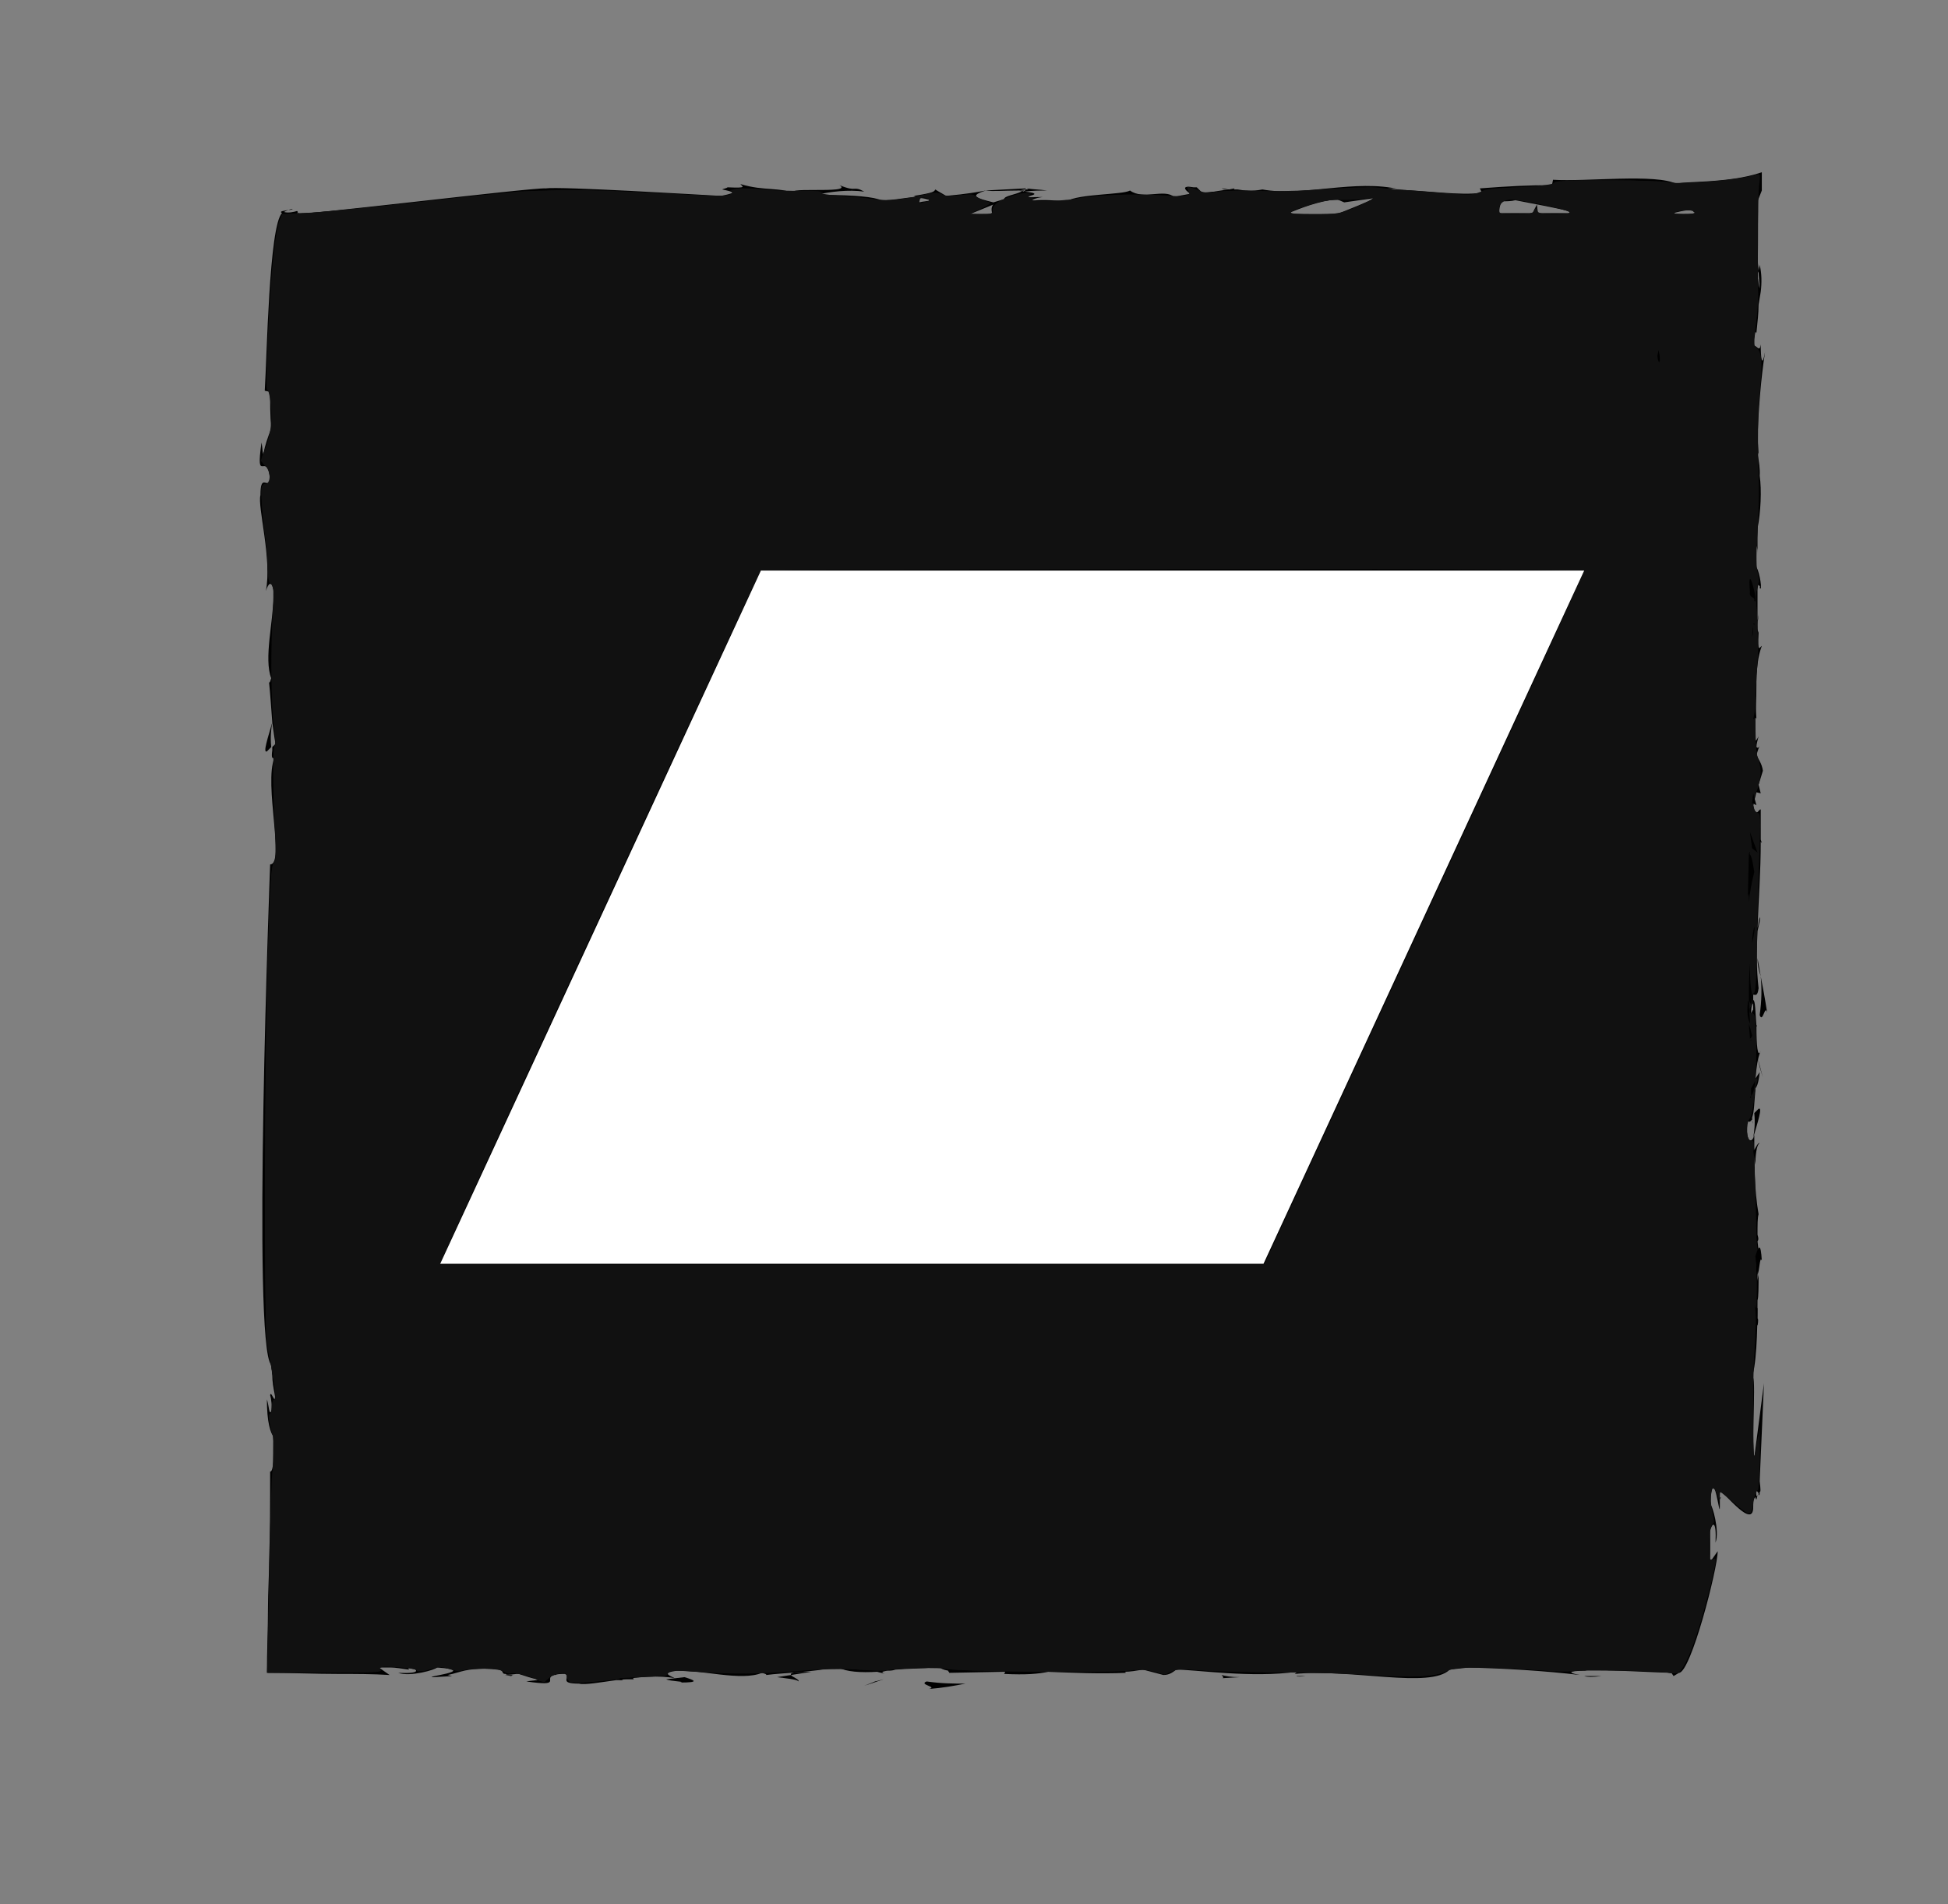 <?xml version="1.0" encoding="UTF-8" standalone="no"?>
<!-- Generator: Adobe Illustrator 21.1.0, SVG Export Plug-In . SVG Version: 6.00 Build 0)  -->

<svg
   xmlns:dc="http://purl.org/dc/elements/1.1/"
   xmlns:cc="http://creativecommons.org/ns#"
   xmlns:rdf="http://www.w3.org/1999/02/22-rdf-syntax-ns#"
   xmlns:svg="http://www.w3.org/2000/svg"
   xmlns="http://www.w3.org/2000/svg"
   xmlns:sodipodi="http://sodipodi.sourceforge.net/DTD/sodipodi-0.dtd"
   xmlns:inkscape="http://www.inkscape.org/namespaces/inkscape"
   version="1.1"
   id="Vrstva_1"
   x="0px"
   y="0px"
   viewBox="0 0 181 176.9"
   style="enable-background:new 0 0 181 176.9;"
   xml:space="preserve"
   sodipodi:docname="bc_icon.svg"
   inkscape:version="0.92.3 (3ce5693, 2018-03-11)"><rect x="0" y="0" width="181" height="176.9" fill="#808080" stroke="none"/><defs
   id="defs934" /><sodipodi:namedview
   pagecolor="#ffffff"
   bordercolor="#666666"
   borderopacity="1"
   objecttolerance="10"
   gridtolerance="10"
   guidetolerance="10"
   inkscape:pageopacity="0"
   inkscape:pageshadow="2"
   inkscape:window-width="1920"
   inkscape:window-height="1056"
   id="namedview932"
   showgrid="false"
   inkscape:zoom="5.0706616"
   inkscape:cx="76.793702"
   inkscape:cy="88.449997"
   inkscape:window-x="0"
   inkscape:window-y="24"
   inkscape:window-maximized="1"
   inkscape:current-layer="g843" />
<style
   type="text/css"
   id="style815">
	.st0{fill:#FFFFFF;}
</style>
<g
   id="g843">
	<path
   d="M26.8,19.5c0.1,0,0.3,0,0.4-0.1C27.2,19.4,27.1,19.4,26.8,19.5z"
   id="path817" />
	<path
   d="M120.3,155.5c-0.1,0-0.2,0-0.3,0C120.1,155.5,120.2,155.5,120.3,155.5z"
   id="path819" />
	<path
   d="M163.4,117.2l-0.1-1C163.1,116,163.3,116.4,163.4,117.2z"
   id="path821" />
	<path
   d="M24.8,69.8l0.4-0.4c-0.1-1,0-1.7,0.1-2.3C24.9,68.5,24.4,70,24.8,69.8z"
   id="path823" />
	<path
   d="M162.8,104.1l0.1,0.3C162.8,104.2,162.8,104.2,162.8,104.1z"
   id="path825" />
	<polygon
   points="163.3,116.2 163.3,116.2 163.3,116.2  "
   id="polygon827" />
	<path
   d="M155.8,17.1c-1.9-1-8.4-0.2-11.5-0.4l-0.1,0.5c-2.1,0-4.1,0.1-6.7,0.3l0.2,0.4c-2,0.3-5.1-0.2-8.3-0.3c0,0-0.2-0.1-0.5-0.1   c0.4,0,0.8,0,1.2,0.1c-4.2-1-9,0.7-12.8,0c-1,0.2-1.7,0.1-2.3,0c-0.1,0-0.1,0-0.2,0c-0.1,0-0.2,0-0.2,0c0,0,0,0,0,0   c0.1,0,0.1-0.1,0.1-0.1l-0.5,0.1c-0.2,0-0.4-0.1-0.7-0.1c0.2,0.1,0.4,0.1,0.6,0.1l-1.3,0.2c0,0,0,0,0.1,0c-0.4,0-0.8,0.1-1.2,0.1   l-0.5-0.5c-0.1,0-0.2,0-0.3,0c-1.1-0.2-0.9,0.2-0.3,0.6c-0.6,0.1-1.1,0.2-1.5,0.3c-0.9-0.8-2.9,0.3-4.1-0.6c-0.7,0.4-4.8,0.3-5.9,1   c0,0,0,0,0,0c0,0-0.1,0.1-0.1,0.1c0,0,0-0.1-0.1-0.1c-1.1-0.1-2.3-0.2-3.3,0c0.3-0.1,0.5-0.3,1.3-0.4c-3.8,0.1,1.1-0.2-1.7-0.5   c0.8-0.1,1.4-0.1,2.1-0.1c-0.7-0.1-1.3-0.1-1.9-0.2c0.2,0.1,0.2,0.1,0,0.1h-0.1c0,0.1-0.1,0.1-0.2,0.2c-0.1,0-0.1,0-0.2,0   c-0.6,0.3-1.6,0.4-1.6,0.7l-1,0.3c-1.6-0.4-2.3-0.6-0.7-1.1c0.7,0.1,1.6,0,3,0c0.1,0,0.5-0.1,0.7-0.1c0,0,0,0,0-0.1l-3.8,0.2   c0,0,0,0,0.1,0c-2.2,0.4-2.9,0.4-3.7,0.5c-0.3-0.2-0.7-0.4-1-0.6c-0.1,0.2-0.1,0.3-2,0.6c0.1,0,0.2,0.1,0.4,0.1   c-1.2,0-3,0.5-3.7,0.2c-1-0.3-3.2-0.4-5.8-0.4c1.4-0.3,3-0.5,4.5-0.3c-1.1-0.6-0.6,0.1-2.3-0.6c1.5,0.9-6.3,0-3.8,0.9   c-1.8-0.8-3.1-0.3-5.4-1c0.1,0.2,0.8,0.4-1.2,0.3c-0.1,0.1-0.3,0.1-0.5,0.2c0.5,0.1,0.9,0.2,1,0.3c-0.2,0.1-0.6,0.2-1.1,0.3   c-1.9-0.1-15-0.9-16.3-0.7c-1.2-0.1-24,2.7-22.9,2.3h-0.2c0.1-0.1,0.1-0.1,0-0.2c-0.3,0.1-0.8,0.2-1.2,0.1c0.1-0.1,0.2-0.1,0.4-0.2   c-0.4,0.1-0.9,0.1-0.6,0.3C25,21,24.8,33.2,24.6,36.3l0.5,0.1c0,1.1,0,2.2,0.1,3.4c-0.3,0.8-0.6,1.6-0.7,2.3   c-0.1,0.3-0.1-0.5-0.2-1c-0.6,4.2,0.6,0.5,0.8,3.6c-0.3,0.6-0.9-0.7-0.9,1.3c-0.3,1,1.1,6,0.5,8.9c0.2-0.6,0.5-1.1,0.7-0.1   c0,0.2,0,0.5,0,0.7c0,2.2-0.9,5.7-0.2,7.5c-0.1,0.3-0.1,0.4-0.2,0.4c0.1,0.9,0.2,2.4,0.3,3.7c0.1,0.7,0.2,1.5,0.3,2l-0.3,0.3   c0,0.1,0,0.2,0,0.3c-0.1,0.7,0,0.8,0.2,0.7c-1,2.4,1,9.9-0.4,9.9c0,0-1.7,44.6,0.1,46.5l0.1,1c0,0.5,0.1,1.1,0.2,1.6l0.1,0.6   c-0.2,0.1-0.4-0.8-0.5-0.4c0.1,0.3,0.2,1.1,0.1,1.5c-0.2,0.4-0.2-0.5-0.4-1.1c0,2.1,0.3,3.1,0.7,3.6c0,1.5-0.1,3.2-0.4,3.1   c0,2.8,0,5.7-0.1,8.4c0,1.4-0.1,2.8-0.1,4.2c0,2-0.1,4.1-0.1,6.1c2.2,0,4.5,0.1,6.7,0.1c1.6,0,3.1,0,4.7,0.1l-1-0.7h1.1   c0.4,0,1,0.1,1.7,0.2l-0.1-0.2h0.2c0.8,0.2,1,0.6-1.1,0.5c1.1,0.4,3.5-0.3,3.6-0.5c4.1,0.3-1.6,0.9-0.3,0.9l1.7-0.1l-0.4-0.1   c1.4-0.3,1.5-0.6,4-0.6c1.6,0.1,0.8,0.5,1.4,0.5c0,0.1,0.2,0.1,1,0h0.2c0.6,0.2,1.2,0.4,1.7,0.5c0.3,0.1-0.5,0.1-1,0.2   c3.5,0.5,1.5-0.3,2.6-0.6h0.1c0.2-0.1,0.5-0.1,0.9-0.1c0.6,0.3-0.7,0.9,1.3,0.9c1,0.3,6-1.1,8.9-0.5c-0.6-0.3-1.2-0.5,0.2-0.7   c2.2-0.1,6,1,7.9,0.2c0.3,0.1,0.4,0.1,0.4,0.2c1.5-0.2,4.8-0.3,6.1-0.7c0.2,0,0.4,0,0.6,0c0.7,0.4,2.1,0.5,3.6,0.4   c0.3,0.1,0.5,0.1,0.7,0.2c-0.4-0.2-0.2-0.2,0.2-0.3c0.3,0,0.5,0,0.8-0.1c1.1-0.1,2.7-0.1,3.4-0.2c0.3,0,0.6,0,0.8,0   c0,0.1,0.2,0.2,0.7,0.3c0,0.1,0.1,0.1,0.1,0.2l5.2-0.1l-0.1,0.2c2,0.1,3.2,0,4.1-0.2c2.3,0.1,4.8,0.2,7.2,0.1c0,0,0-0.1-0.1-0.1   c0.5,0,1.1-0.1,1.7-0.2l1.9,0.5c0.6,0,0.9-0.3,1.2-0.5c1.8,0,7,0.8,11.2,0.2c0,0.1-0.1,0.1-0.2,0.2c5.3-0.5,12.6,1.4,14.4-0.4   l1.8-0.2c3.4,0.1,6.9,0.3,10.3,0.7c-1.6-0.3-0.5-0.4,0.7-0.4c-0.2,0-0.3-0.1-0.3-0.1c1.6,0,7.4,0.3,8.1,0.3l0.2,0.3l0.5-0.3   c1.1,0,3.6-9.7,3.6-11.3l-0.7,1v-2.9c0.2-0.8,0.6-1,0.5,1.1c0.4-1.1-0.3-3.5-0.5-3.6c0.3-4.1,0.9,1.6,0.9,0.3v-1.5   c0.5,0.2,3.1,3.6,3.1,1.5c0-0.7,0.1-0.9,0.3-1c-0.1-0.9,0-0.5,0.2-0.3l0,0.2c0.1,0,0.1-0.1,0.1-0.3c0.1,0,0.1-0.2,0-1l0.4-9.1   l-0.9,6.9c-0.3-1.6,0.3-8.9-0.3-7.2c0.5-1.2,0.6-4.3,0.6-7.4c0.1-0.3,0.1-1.2,0.1-2.5c0,0.2-0.1,0.5-0.1,0.7c0-1,0-2,0-2.9l0.1,0.1   l-0.1-0.9c0.1-0.1,0.1-0.3,0-0.6c0-0.9,0-1.6,0.1-1.9c-0.4-2.3-0.4-4.6-0.4-7.4c-0.1,0.7-0.8,1.1-0.7-1.3c0.1,0.1,0.2,0.1,0.3,0.1   l0.1-0.1c0.1-0.1,0.1-0.1,0.1,0l0-0.3c0.2-0.5,0.2-1.5,0.3-2.5c0-0.1,0-0.1,0-0.2c0.1-0.1,0.3-0.4,0.4-1.5l-0.4,0.6   c0.1-1,0.2-1.9,0.5-2.6c-0.3,0.8-0.4-0.6-0.4-2.2c0.1-0.2,0-0.2,0-0.1c-0.1-1.2-0.1-2.4-0.3-2.4c0-0.2,0-0.3,0-0.5   c0.2,0,0.4,0.2,0.5-0.6c-0.2-1.7-0.2-3.4-0.1-5.3c0.1-0.5,0.3-1.1,0.2-1.3c-0.1,0.3-0.1,0.7-0.2,1c0.1-2.6,0.3-5.3,0.3-8l0.1,0.1   l-0.1-0.3c0-0.9,0-1.8,0-2.8c-0.2-0.1-0.4,0.9-0.7-0.4l0.3-1.2l0.4,0.1l-0.2-0.8l0.4-1.3c-0.1-0.7-0.4-1-0.6-1.5   c0.1-0.2,0.1-0.4,0.3-0.8c-0.1,0.2-0.2,0.2-0.3,0.1c0-0.3,0.1-0.6,0.2-1c-0.1,0.2-0.2,0.4-0.3,0.4c0-0.6,0-1.5,0-2.3   c0.1-1.3,0.1-2.5,0.1-3.8c0.1-0.8,0.1-1.6,0.5-2.7c-0.2,0.1-0.4,0.8-0.3-1.2c0-0.1-0.1-0.2-0.1-0.4c0-0.1,0-0.2,0-0.4   c0-0.3,0.1-0.6,0.1-1c0,0.2-0.1,0.5-0.1,0.9c0-1.2,0-2.4,0-3.6c0.1,0.1,0.3,0.1,0.2,0.3c0.3,0.5,0-1.5-0.3-1.9c0-0.7,0-1.3,0-2   c0.1,0.2,0.1,0.5,0.1,1v-2.6c0.3-1.5,0.4-3.6,0.2-4.9c0.1-1.2-0.5-3.1-0.1-2l-0.1-1.6c0.1-2.6,0.3-5.3,0.7-7.9   c-0.3,1.6-0.4,0.5-0.4-0.7c-0.1,0.7-0.3,0.2-0.6,0.1c0-0.2,0-0.4,0-0.6l0.1-0.7c0,0,0,0.1,0.1,0.1c0.1-1,0.2-1.8,0.2-2.6l0.2-1.2   c0.1-0.8,0.1-1.7-0.1-2.5c0,0.2-0.1,0.4-0.1,0.6c0,0.5,0.1,1,0.1,1.6c-0.1-0.3-0.1-0.7-0.2-1.1c0-0.2,0-0.3,0.1-0.5   c0-0.4-0.1-0.8-0.1-1.3c0-0.7,0-1.3-0.1-1.8c0-0.3,0-0.6,0-0.9c0-0.8,0-1.6,0.1-2.5l0.4-1c0-0.5,0-1.1,0-1.7   C160.6,17.1,155.8,16.8,155.8,17.1z M162.9,93.8c-0.1,0.1-0.1,0.2-0.2,0.4c0-0.7,0.1-0.9,0.2-1C162.9,93.5,162.9,93.6,162.9,93.8z    M85.5,18.4c0.3,0,0.6,0.1,1,0.2c-0.3,0.1-0.7,0.1-1.1,0.2L85.5,18.4z M91.3,19.9h-1.2l2.2-0.9c-0.2,0.2-0.2,0.5-0.1,0.9   C91.8,19.9,91.5,19.9,91.3,19.9z M157.7,19.9h-2.6c0.7-0.2,1.5-0.4,2.2-0.4C157.2,19.6,157.5,19.8,157.7,19.9z M145.7,19.6   c0.2,0.1,0.3,0.2,0.3,0.2h-3.1l-0.1-0.8l-0.4,0.8h-3.1c0-0.5,0.1-0.9,0.3-1.1c0.4,0,0.8,0,1.2-0.1C142.4,18.9,145,19.4,145.7,19.6z    M124.2,19.9h-4.7c1.4-0.6,3-1.2,4.7-1.4l0.7,0.3l2.8-0.4C127,18.8,125.7,19.3,124.2,19.9z"
   id="path829" />
	<path
   d="M159.8,139.3l0.1-0.2C159.8,139.1,159.8,139.1,159.8,139.3z"
   id="path831" />
	<path
   d="M94.7,17.7c-0.1,0,0,0,0.3,0.1c0.1,0,0.1-0.1,0.2-0.1C95,17.7,94.8,17.7,94.7,17.7z"
   id="path833" />
	<path
   d="M163.1,139c0,0.1,0,0.2,0.1,0.3l0.1-0.4C163.2,139,163.2,139,163.1,139z"
   id="path835" />
	<path
   d="M95.4,17.5L95.4,17.5C95.4,17.5,95.4,17.5,95.4,17.5C95.4,17.5,95.4,17.5,95.4,17.5z"
   id="path837" />
	<path
   d="M99.2,18.6c-0.3,0-0.3,0-0.3,0.1c0,0,0.1,0,0.1,0C99.1,18.7,99.2,18.7,99.2,18.6z"
   id="path839" />
	<path
   d="M46.9,155.6l0.6,0.1c0.1-0.1,0.2-0.1,0.2-0.1c-0.1,0-0.2,0-0.4,0C47.2,155.6,47.1,155.6,46.9,155.6z"
   id="path841" />
<path
   style="fill:#111111;fill-opacity:1;stroke-width:0.197"
   d="m 52.961,156.252 c -0.136,-0.061 -0.247,-0.293 -0.247,-0.515 0,-0.356 -0.087,-0.39 -0.739,-0.284 -0.406,0.066 -0.838,0.255 -0.959,0.42 -0.238,0.326 -0.871,0.399 -1.172,0.136 -0.286,-0.25 -1.736,-0.625 -2.417,-0.625 -0.334,0 -0.661,-0.089 -0.728,-0.197 -0.136,-0.22 -3.075,-0.235 -3.846,-0.02 -0.3,0.084 -0.72,0.025 -1.071,-0.151 -0.511,-0.255 -0.715,-0.251 -1.769,0.031 -0.833,0.223 -1.23,0.255 -1.323,0.106 -0.073,-0.117 -0.913,-0.253 -1.867,-0.302 -1.564,-0.08 -1.71,-0.058 -1.477,0.222 0.234,0.282 -0.241,0.311 -5.096,0.311 h -5.354 l 0.131,-9.22 c 0.072,-5.071 0.208,-9.369 0.301,-9.552 0.28,-0.546 0.193,-2.881 -0.151,-4.066 -0.229,-0.788 -0.257,-1.128 -0.099,-1.181 0.123,-0.041 0.223,-0.383 0.223,-0.76 0,-0.407 0.08,-0.636 0.197,-0.564 0.108,0.067 0.196,0.05 0.194,-0.038 -0.007,-0.299 -0.587,-3.705 -0.834,-4.893 -0.344,-1.655 -0.326,-24.839 0.027,-35.99 0.222,-6.991 0.327,-8.661 0.57,-9.033 0.247,-0.376 0.271,-0.822 0.141,-2.565 -0.243,-3.259 -0.285,-7.998 -0.072,-8.254 0.122,-0.147 0.107,-0.7 -0.04,-1.548 -0.282,-1.62 -0.345,-8.312 -0.105,-11.186 0.157,-1.883 0.141,-2.129 -0.148,-2.24 -0.256,-0.098 -0.325,-0.403 -0.328,-1.435 -0.002,-0.721 -0.132,-2.198 -0.29,-3.282 -0.157,-1.085 -0.289,-2.571 -0.292,-3.303 -0.006,-1.202 0.032,-1.331 0.388,-1.331 0.319,0 0.394,-0.131 0.394,-0.689 0,-0.475 -0.122,-0.765 -0.394,-0.935 -0.427,-0.266 -0.504,-0.745 -0.208,-1.288 0.601,-1.102 0.831,-2.459 0.695,-4.094 -0.077,-0.92 -0.227,-1.672 -0.333,-1.672 -0.198,0 -0.129,-2.306 0.257,-8.579 0.227,-3.689 0.529,-6.216 0.855,-7.157 l 0.232,-0.671 2.16,-0.06 c 1.188,-0.033 6.242,-0.53 11.232,-1.104 10.333,-1.189 12.786,-1.266 22.384,-0.696 2.766,0.164 5.273,0.249 5.571,0.189 0.549,-0.111 0.749,-0.437 0.296,-0.483 -0.136,-0.014 0.153,-0.093 0.641,-0.177 0.87,-0.149 4.919,0.247 5.369,0.525 0.127,0.079 0.157,0.04 0.073,-0.096 -0.102,-0.165 0.281,-0.221 1.399,-0.204 1.067,0.016 1.358,0.066 0.948,0.162 -0.405,0.095 0.153,0.187 1.775,0.291 1.302,0.084 2.761,0.237 3.243,0.34 1.012,0.217 2.512,0.076 4.376,-0.412 1.115,-0.292 1.382,-0.303 1.811,-0.079 0.374,0.196 0.816,0.221 1.728,0.096 1.068,-0.146 1.273,-0.121 1.591,0.198 0.201,0.201 0.543,0.366 0.76,0.366 0.664,0 0.442,0.301 -0.542,0.733 l -0.937,0.411 1.128,0.02 c 0.841,0.015 1.103,-0.045 1.031,-0.233 -0.053,-0.139 0.016,-0.391 0.154,-0.56 0.368,-0.452 2.194,-1.162 2.95,-1.146 0.544,0.012 0.588,0.042 0.259,0.183 -0.364,0.156 -0.356,0.172 0.099,0.197 0.451,0.025 0.46,0.041 0.099,0.189 -0.258,0.106 0.241,0.186 1.446,0.233 1.012,0.039 1.97,-0.002 2.129,-0.091 0.724,-0.408 4.98,-0.707 7.591,-0.533 2.954,0.196 3.862,0.114 3.506,-0.315 -0.178,-0.215 -0.138,-0.271 0.197,-0.271 0.232,0 0.591,0.106 0.799,0.236 0.276,0.172 0.738,0.186 1.723,0.049 0.74,-0.102 2.411,-0.125 3.712,-0.049 1.569,0.091 3.646,0.034 6.162,-0.168 2.088,-0.168 4.218,-0.255 4.733,-0.194 2.07,0.245 7.508,0.7 8.467,0.709 0.663,0.006 1.127,-0.097 1.322,-0.292 0.233,-0.233 1.019,-0.329 3.484,-0.426 2.388,-0.094 3.208,-0.191 3.284,-0.39 0.081,-0.211 1.078,-0.263 4.961,-0.259 2.673,0.003 5.214,0.087 5.646,0.187 1.263,0.293 6.412,-0.151 8.256,-0.711 0.336,-0.102 0.353,-0.021 0.223,1.043 -0.123,1.002 -0.174,7.255 -0.08,9.974 0.018,0.512 -0.082,1.823 -0.221,2.913 -0.237,1.86 -0.23,1.997 0.11,2.246 0.437,0.319 0.466,1.442 0.141,5.446 -0.119,1.464 -0.156,3.55 -0.083,4.635 0.165,2.432 0.154,3.975 -0.051,7.395 -0.108,1.812 -0.09,2.912 0.059,3.442 0.161,0.577 0.16,0.816 -0.005,0.918 -0.161,0.099 -0.184,0.962 -0.083,3.066 0.077,1.61 0.136,3.016 0.131,3.125 -0.005,0.108 -0.089,1.484 -0.186,3.057 -0.224,3.634 -0.132,6.406 0.244,7.302 0.292,0.696 0.183,1.75 -0.294,2.854 -0.368,0.853 -0.284,1.874 0.156,1.874 0.299,0 0.314,0.357 0.171,4.191 -0.086,2.305 -0.18,6.044 -0.21,8.309 -0.04,3.006 -0.12,4.159 -0.298,4.269 -0.134,0.083 -0.195,0.337 -0.135,0.565 0.06,0.228 0.028,0.464 -0.07,0.525 -0.098,0.061 -0.179,0.288 -0.179,0.505 0,0.217 0.082,0.344 0.183,0.281 0.101,-0.062 0.233,0.044 0.294,0.235 0.171,0.537 0.2,4.828 0.036,5.327 -0.095,0.291 -0.065,0.444 0.086,0.444 0.146,0 0.176,0.128 0.082,0.345 -0.082,0.19 -0.219,1.008 -0.305,1.818 -0.102,0.963 -0.262,1.551 -0.463,1.698 -0.52,0.38 -0.234,2.276 0.294,1.95 0.103,-0.064 0.188,0.089 0.19,0.34 0.001,0.25 0.048,1.698 0.104,3.216 0.056,1.519 0.112,3.668 0.125,4.776 0.013,1.108 0.099,1.968 0.192,1.911 0.093,-0.057 0.168,0.167 0.168,0.499 0,0.332 -0.1,0.603 -0.222,0.603 -0.15,0 -0.189,0.339 -0.121,1.035 0.137,1.4 -0.184,8.371 -0.423,9.168 -0.128,0.428 -0.124,0.68 0.013,0.764 0.136,0.084 0.157,1.096 0.063,3.035 -0.077,1.6 -0.069,3.208 0.018,3.574 0.148,0.619 0.176,0.562 0.399,-0.813 l 0.24,-1.479 -0.033,2.909 c -0.018,1.6 -0.082,2.909 -0.141,2.909 -0.164,5.9e-4 -0.582,1.251 -0.582,1.74 0,0.679 -0.433,0.512 -1.741,-0.671 -1.216,-1.101 -1.217,-1.101 -1.235,-0.542 l -0.018,0.559 -0.183,-0.631 c -0.479,-1.655 -0.959,-0.217 -0.507,1.519 0.239,0.919 0.241,1.109 0.011,1.242 -0.197,0.115 -0.272,0.62 -0.272,1.848 0,1.48 0.037,1.66 0.296,1.445 0.242,-0.201 0.296,-0.188 0.296,0.069 0,0.66 -1.571,6.435 -2.181,8.015 -0.808,2.096 -1.279,2.607 -2.188,2.376 -1.078,-0.274 -7.291,-0.426 -8.446,-0.207 -0.714,0.135 -1.77,0.131 -3.324,-0.013 -1.253,-0.117 -3.614,-0.228 -5.248,-0.247 -2.567,-0.03 -3.077,0.017 -3.759,0.343 -1.074,0.514 -3.004,0.606 -6.806,0.324 -1.749,-0.13 -5.37,-0.231 -8.047,-0.225 -2.677,0.006 -6.014,-0.08 -7.414,-0.191 -2.15,-0.171 -2.643,-0.157 -3.168,0.093 -0.547,0.26 -0.736,0.261 -1.575,0.008 -0.731,-0.22 -1.233,-0.243 -2.157,-0.099 -1.736,0.27 -16.621,0.113 -17.375,-0.183 -0.455,-0.179 -1.306,-0.178 -3.679,0.004 -1.698,0.13 -3.695,0.174 -4.437,0.097 -1.91,-0.197 -2.585,-0.182 -5.59,0.119 -3.071,0.308 -5.988,0.335 -9.412,0.086 -2.156,-0.157 -2.424,-0.141 -2.535,0.149 -0.083,0.217 -0.266,0.289 -0.553,0.217 -0.236,-0.059 -1.624,0.038 -3.086,0.215 -3.197,0.388 -5.134,0.519 -5.468,0.368 z m 79.372,-70.878 c 8.16,-17.626 14.838,-32.158 14.841,-32.294 0.004,-0.197 -7.712,-0.237 -38.273,-0.197 l -38.279,0.05 -14.87,32.137 C 47.573,102.745 40.881,117.277 40.881,117.363 c 0,0.086 17.239,0.134 38.308,0.107 l 38.308,-0.05 z m -6.393,-66.078 c 1.797,-0.764 2.128,-1.07 0.926,-0.86 -0.488,0.086 -1.509,0.141 -2.268,0.123 -0.984,-0.023 -1.834,0.108 -2.958,0.455 -2.51,0.775 -2.469,0.878 0.356,0.882 2.379,0.003 2.607,-0.032 3.944,-0.6 z m 16.687,0.258 c 0.191,-0.329 0.201,-0.329 0.207,0 0.005,0.3 0.217,0.345 1.623,0.345 2.163,0 1.827,-0.275 -1.091,-0.893 -3.361,-0.712 -4.076,-0.635 -4.076,0.439 0,0.435 0.063,0.454 1.568,0.454 1.285,0 1.604,-0.062 1.769,-0.345 z m 14.905,0.148 c -0.142,-0.229 -1.355,-0.229 -2.071,0 -0.357,0.114 -0.123,0.163 0.85,0.178 0.85,0.012 1.298,-0.053 1.221,-0.178 z M 86.142,18.723 c 0.362,-0.149 0.366,-0.174 0.049,-0.303 -0.405,-0.165 -0.937,-0.001 -0.937,0.29 0,0.237 0.331,0.242 0.887,0.013 z"
   id="path938"
   inkscape:connector-curvature="0" /><path
   style="fill:#111111;fill-opacity:1;stroke-width:0.197"
   d="m 50.084,156.106 c -0.754,-0.389 -2.314,-0.781 -2.629,-0.661 -0.156,0.06 -0.447,-0.015 -0.648,-0.167 -0.387,-0.293 -2.898,-0.367 -3.81,-0.113 -0.27,0.075 -0.854,0.016 -1.307,-0.134 -0.703,-0.232 -0.941,-0.228 -1.681,0.022 -0.584,0.198 -0.975,0.231 -1.213,0.104 -0.193,-0.103 -1.046,-0.235 -1.896,-0.292 -1.291,-0.087 -1.564,-0.053 -1.664,0.207 -0.105,0.274 -0.755,0.312 -5.268,0.312 H 24.819 L 24.939,150.01 c 0.066,-2.956 0.212,-7.878 0.326,-10.939 0.113,-3.061 0.153,-5.651 0.088,-5.755 -0.224,-0.362 -0.455,-1.991 -0.282,-1.991 0.094,0 0.172,-0.261 0.172,-0.58 0,-0.319 0.093,-0.637 0.207,-0.708 0.225,-0.139 0.139,-1.097 -0.301,-3.347 -0.148,-0.759 -0.323,-1.763 -0.388,-2.231 -0.199,-1.43 -0.139,-27.125 0.08,-34.254 0.261,-8.508 0.337,-9.742 0.622,-10.085 0.17,-0.204 0.191,-1.055 0.08,-3.183 -0.164,-3.154 -0.159,-7.485 0.009,-7.757 0.058,-0.093 0.006,-0.89 -0.114,-1.771 -0.247,-1.802 -0.288,-7.247 -0.079,-10.559 0.117,-1.867 0.09,-2.263 -0.186,-2.657 -0.219,-0.312 -0.325,-0.88 -0.328,-1.75 -0.002,-0.708 -0.089,-1.864 -0.194,-2.569 -0.105,-0.705 -0.247,-2.064 -0.318,-3.019 -0.122,-1.659 -0.109,-1.742 0.293,-1.847 0.564,-0.147 0.569,-1.162 0.009,-1.757 l -0.411,-0.437 0.509,-1.412 c 0.577,-1.601 0.659,-3.349 0.241,-5.135 -0.19,-0.813 -0.215,-1.949 -0.1,-4.536 0.304,-6.791 0.741,-10.867 1.239,-11.548 0.195,-0.266 0.636,-0.345 2.201,-0.391 1.54,-0.045 10.942,-0.996 19.509,-1.972 1.728,-0.197 9.701,-0.097 14.525,0.183 4.943,0.286 5.69,0.256 5.69,-0.229 0,-0.264 0.321,-0.284 2.514,-0.155 1.383,0.081 3.256,0.132 4.163,0.112 0.99,-0.021 1.603,0.039 1.534,0.15 -0.067,0.108 0.723,0.243 1.897,0.324 1.107,0.076 2.369,0.199 2.805,0.272 1.261,0.212 2.236,0.155 4.304,-0.253 1.468,-0.289 2.018,-0.328 2.286,-0.161 0.231,0.144 0.774,0.171 1.574,0.076 0.924,-0.109 1.319,-0.076 1.622,0.137 0.221,0.155 0.639,0.349 0.93,0.433 0.51,0.146 0.491,0.169 -0.556,0.668 l -1.085,0.516 1.109,0.002 c 1.052,0.002 1.115,-0.026 1.22,-0.54 0.089,-0.437 0.324,-0.628 1.213,-0.986 1.144,-0.461 2.193,-0.591 1.98,-0.247 -0.067,0.108 0.022,0.197 0.197,0.197 0.185,0 0.262,0.093 0.183,0.221 -0.166,0.269 3.372,0.119 5.043,-0.214 1.131,-0.225 7.572,-0.301 7.908,-0.093 0.106,0.065 0.543,0.06 0.972,-0.013 0.706,-0.119 0.759,-0.169 0.567,-0.528 -0.19,-0.355 -0.164,-0.383 0.249,-0.266 0.253,0.071 0.653,0.224 0.887,0.339 0.282,0.138 0.851,0.151 1.676,0.037 0.687,-0.095 2.315,-0.127 3.616,-0.071 1.302,0.055 3.52,0.021 4.93,-0.077 3.76,-0.26 6.417,-0.22 10.921,0.165 3.752,0.321 4.073,0.322 4.832,0.016 0.554,-0.223 1.661,-0.36 3.475,-0.431 1.611,-0.062 2.965,-0.217 3.429,-0.392 0.603,-0.227 1.752,-0.283 5.371,-0.26 2.532,0.016 4.911,0.099 5.286,0.183 1.143,0.258 6.885,-0.248 8.098,-0.714 0.14,-0.054 0.19,1.965 0.157,6.383 -0.046,6.151 -0.09,7.154 -0.381,8.712 -0.087,0.465 -0.041,0.739 0.15,0.887 0.582,0.454 0.677,1.313 0.418,3.755 -0.164,1.54 -0.223,4.042 -0.168,7.11 0.047,2.603 -0.002,5.754 -0.107,7.001 -0.132,1.567 -0.127,2.488 0.019,2.982 0.211,0.715 0.094,1.949 -0.184,1.949 -0.081,0 -0.217,-0.288 -0.301,-0.641 -0.135,-0.564 -0.163,-0.586 -0.237,-0.188 -0.046,0.249 0.1,0.807 0.325,1.238 0.359,0.689 0.411,1.148 0.421,3.737 0.007,1.624 -0.038,3.034 -0.1,3.133 -0.121,0.196 -0.143,5.649 -0.028,7.148 0.039,0.505 0.132,1.019 0.208,1.142 0.238,0.385 0.114,2.476 -0.175,2.944 -0.09,0.145 -0.206,0.582 -0.258,0.97 -0.071,0.524 -0.005,0.772 0.252,0.96 0.325,0.238 0.336,0.638 0.178,6.225 -0.093,3.284 -0.185,6.637 -0.203,7.45 -0.019,0.814 -0.045,1.856 -0.058,2.317 -0.029,0.985 -0.358,1.123 -0.473,0.197 -0.054,-0.439 -0.089,-0.315 -0.111,0.394 -0.017,0.569 0.054,1.035 0.159,1.035 0.105,0 0.137,0.141 0.071,0.312 -0.097,0.251 -0.152,0.261 -0.287,0.049 -0.115,-0.181 -0.168,-0.096 -0.17,0.273 -0.002,0.395 0.074,0.506 0.291,0.423 0.435,-0.167 0.48,0.127 0.54,3.525 0.042,2.351 -0.005,3.127 -0.192,3.199 -0.136,0.052 -0.242,0.253 -0.234,0.446 0.012,0.308 0.035,0.302 0.184,-0.043 0.106,-0.246 0.129,0.089 0.061,0.887 -0.06,0.705 -0.237,1.486 -0.392,1.735 -0.345,0.553 -0.281,2.134 0.084,2.061 0.148,-0.03 0.25,0.168 0.255,0.493 0.005,0.298 0.063,1.74 0.129,3.205 0.179,3.965 0.171,13.412 -0.013,15.777 -0.156,2.004 -0.173,9.68 -0.021,9.832 0.041,0.041 0.135,-0.382 0.209,-0.941 0.217,-1.637 0.351,-0.978 0.299,1.47 -0.032,1.493 -0.145,2.457 -0.329,2.809 -0.154,0.295 -0.28,0.729 -0.281,0.964 -0.002,0.59 -0.2,1.051 -0.451,1.051 -0.116,0 -0.72,-0.444 -1.344,-0.986 -0.624,-0.542 -1.185,-0.986 -1.248,-0.986 -0.063,0 -0.123,0.155 -0.134,0.345 -0.013,0.226 -0.066,0.18 -0.153,-0.133 -0.073,-0.263 -0.242,-0.515 -0.375,-0.559 -0.264,-0.088 -0.301,1.344 -0.063,2.418 0.077,0.35 0.028,0.793 -0.121,1.085 -0.138,0.271 -0.252,1.102 -0.253,1.845 -9.8e-4,1.121 0.049,1.333 0.295,1.239 0.444,-0.17 0.379,0.508 -0.301,3.164 -1.042,4.071 -2.118,6.899 -2.807,7.378 -0.092,0.064 -0.629,0.043 -1.193,-0.047 -0.831,-0.133 -5.649,-0.203 -9.899,-0.145 -0.434,0.006 -2.453,-0.084 -4.486,-0.2 -3.873,-0.221 -5.202,-0.152 -6.131,0.316 -0.829,0.418 -3.592,0.531 -6.935,0.283 -1.627,-0.121 -5.399,-0.235 -8.382,-0.254 -2.983,-0.019 -6.342,-0.107 -7.465,-0.195 -1.657,-0.13 -2.149,-0.105 -2.611,0.134 -0.313,0.162 -0.612,0.284 -0.664,0.273 -0.052,-0.012 -0.475,-0.136 -0.939,-0.275 -0.622,-0.187 -1.36,-0.21 -2.816,-0.086 -2.213,0.188 -15.505,0.066 -16.27,-0.149 -0.613,-0.172 -4.884,-0.098 -5.615,0.097 -0.296,0.079 -1.306,0.07 -2.244,-0.021 -1.49,-0.144 -4.6,-0.074 -6.735,0.152 -1.287,0.136 -6.792,0.127 -9.116,-0.016 -1.946,-0.119 -2.33,-0.096 -2.424,0.149 -0.08,0.209 -0.483,0.304 -1.435,0.338 -1.493,0.053 -1.994,0.094 -5.123,0.423 -2.301,0.242 -2.807,0.148 -2.807,-0.523 0,-0.546 -1.51,-0.127 -1.98,0.548 -0.058,0.084 -0.325,0.04 -0.592,-0.098 z m 68.474,-41.003 c 0.611,-1.329 7.296,-15.772 14.856,-32.096 7.56,-16.324 13.79,-29.791 13.845,-29.927 0.148,-0.363 -76.318,-0.363 -76.611,0 -0.155,0.192 -12.276,26.314 -29.065,62.635 -0.419,0.906 -0.761,1.682 -0.761,1.726 0,0.043 17.241,0.079 38.312,0.079 h 38.312 z m 44.075,-19.327 c -0.055,-0.136 -0.1,-0.025 -0.1,0.247 0,0.271 0.045,0.382 0.1,0.247 0.055,-0.136 0.055,-0.357 0,-0.493 z m 0.115,-15.779 c -0.171,-0.534 -0.204,-0.333 -0.198,1.235 l 0.007,1.874 0.198,-1.235 c 0.135,-0.841 0.132,-1.438 -0.007,-1.874 z m 0.28,-1.546 c -0.153,-0.409 -0.251,-0.504 -0.295,-0.286 -0.036,0.179 0.041,0.455 0.172,0.612 0.352,0.424 0.378,0.354 0.123,-0.326 z m -8.875,-45.585 c -0.055,-0.136 -0.1,-0.025 -0.1,0.247 0,0.271 0.045,0.382 0.1,0.247 0.055,-0.136 0.055,-0.357 0,-0.493 z M 125.842,19.299 c 1.686,-0.695 2.221,-1.097 1.162,-0.873 -0.38,0.08 -1.387,0.138 -2.238,0.129 -1.137,-0.013 -1.948,0.111 -3.057,0.466 -2.411,0.772 -2.378,0.872 0.288,0.876 2.215,0.003 2.495,-0.041 3.844,-0.597 z m 16.679,0.283 c 0.112,-0.292 0.136,-0.292 0.299,0 0.139,0.249 0.505,0.317 1.686,0.317 1.068,0 1.447,-0.061 1.299,-0.21 -0.23,-0.23 -4.574,-1.165 -5.426,-1.168 -0.618,-0.002 -1.148,0.458 -1.148,0.998 0,0.344 0.151,0.38 1.584,0.38 1.274,0 1.608,-0.062 1.706,-0.317 z m 14.953,0.12 c -0.146,-0.237 -1.224,-0.237 -1.775,0 -0.283,0.122 -0.071,0.173 0.751,0.183 0.717,0.009 1.1,-0.06 1.024,-0.183 z M 86.209,18.716 c 0.106,0 0.138,-0.089 0.071,-0.197 -0.199,-0.321 -0.887,-0.229 -0.887,0.12 0,0.208 0.107,0.276 0.312,0.197 0.172,-0.066 0.399,-0.12 0.505,-0.12 z"
   id="path940"
   inkscape:connector-curvature="0" /></g>
<path
   d="M163.2,123c0-0.1,0-0.2,0.1-0.3c0-0.3,0-0.6,0-1.2C163,121.8,163,120,163.2,123z"
   id="path845" />
<path
   d="M163.2,122.7C163.3,124,163.5,121.8,163.2,122.7L163.2,122.7z"
   id="path847" />
<path
   d="M163.7,117.1c-0.1-1.7-0.3-1.4-0.6-0.4l0.2,1.7C163.5,118.1,163.5,116.6,163.7,117.1z"
   id="path849" />
<path
   d="M163.5,106.2c-0.2-0.1-0.4,0.6-0.6,0.7l0.2,1.3C163.1,107.5,163.2,106.3,163.5,106.2z"
   id="path851" />
<polygon
   points="163.5,99.1 163.8,100.1 163.3,98.2 "
   id="polygon853" />
<path
   d="M163.6,90.7c0.1,1.1,0.1,2.2-0.1,3.6c0.3,0.8,0.5-1.1,0.7-0.2C164,92.8,163.8,91.7,163.6,90.7z"
   id="path855" />
<path
   d="M163.6,90.7c-0.1-0.6-0.2-1.1-0.3-1.7C163.3,89.6,163.4,90.1,163.6,90.7z"
   id="path857" />
<path
   d="M163.1,100.4l-0.4,0.7c0,0.2,0,0.5,0,0.7C162.8,101.7,163,101.4,163.1,100.4z"
   id="path859" />
<path
   d="M162.7,101.1L162.7,101.1c0-0.8,0-1.4,0-1.6C162.7,99.7,162.7,100.2,162.7,101.1z"
   id="path861" />
<path
   d="M162.7,102c0-0.1,0-0.1,0-0.2C162.6,101.9,162.6,102,162.7,102z"
   id="path863" />
<path
   d="M162.8,92.4c-0.2-0.9-0.2-1.8-0.2-2.9c-0.1,1.1-0.1,2.3-0.1,3.4C162.6,93.2,162.8,93.7,162.8,92.4z"
   id="path865" />
<path
   d="M162.7,96.7c0-0.1,0-0.1,0-0.2C162.7,96.6,162.6,96.7,162.7,96.7z"
   id="path867" />
<path
   d="M162.6,79.1c0,0.1-0.1,0.1-0.1,0.2c0,0,0,0,0.1,0V79.1z"
   id="path869" />
<path
   d="M162.4,93.2c-0.1,0.9,0,1.4,0.2,1.9c0-0.6-0.1-1.3-0.1-2C162.4,92.9,162.4,92.9,162.4,93.2z"
   id="path871" />
<path
   d="M163,86.1c-0.1,0.4-0.2,0.9-0.2,1.5C162.9,87.2,163.1,86.3,163,86.1z"
   id="path873" />
<path
   d="M162.8,96.2L162.8,96.2C162.9,96,162.9,96.1,162.8,96.2z"
   id="path875" />
<path
   d="M162.8,96.2c-0.1-0.4-0.2-0.8-0.3-1.1c0,0.5,0.1,1,0.1,1.4C162.7,96.4,162.8,96.3,162.8,96.2z"
   id="path877" />
<path
   d="M162.5,83v0.8c0.1-0.9,0.2-1.6,0.5-2.8c-0.2-1.3-0.3-1.6-0.5-1.7l-0.1,4L162.5,83z"
   id="path879" />
<polygon
   points="162.8,78.8 163.3,79.2 162.6,77.3 "
   id="polygon881" />
<polygon
   points="162.8,74.6 163.2,74.8 162.9,73.7 "
   id="polygon883" />
<path
   d="M154.1,32.5c0,0.2-0.1,0.4-0.1,0.6C154.1,34,154.4,33.7,154.1,32.5z"
   id="path885" />
<path
   d="M148.8,155.7c-0.4,0-1,0-1.6,0C147.5,155.8,148,155.8,148.8,155.7z"
   id="path887" />
<path
   d="M163,57.9C163,58.8,163,58.1,163,57.9L163,57.9z"
   id="path889" />
<path
   d="M162.8,59.2c0.1-0.3,0.1-0.7,0.1-1.1C162.9,58.3,162.8,58.6,162.8,59.2z"
   id="path891" />
<path
   d="M163,59.1c0,0.3,0,0.5,0,0.8C163,59.9,163,59.9,163,59.1z"
   id="path893" />
<path
   d="M163,57.9c0-0.3,0-0.6,0-1.2c0,0.5,0,1,0,1.4C162.9,57.9,162.9,57.9,163,57.9z"
   id="path895" />
<path
   d="M162.9,66.8c0.1,0,0.2-0.3,0.3,0l-0.1-1.7C163.1,66,163,66.4,162.9,66.8z"
   id="path897" />
<path
   d="M162.6,55c-0.1,0.6,0.5,0.4,0.4,0.8C163.5,56.5,162.3,51.6,162.6,55z"
   id="path899" />
<path
   d="M57.4,155.9c0.1,0,0.2,0,0.3,0.1c0.3,0,0.6,0,1.2,0C58.5,155.7,60.3,155.8,57.4,155.9z"
   id="path901" />
<path
   d="M57.7,156C56.4,156,58.5,156.2,57.7,156L57.7,156z"
   id="path903" />
<path
   d="M63.6,155.8l-1.7,0.2c0.4,0.2,1.9,0.2,1.3,0.3C65,156.3,64.6,156.1,63.6,155.8z"
   id="path905" />
<path
   d="M74.2,156.2c0.1-0.2-0.6-0.4-0.7-0.6l-1.3,0.2C72.9,155.9,74.1,156,74.2,156.2z"
   id="path907" />
<path
   d="M73.5,155.6l1.9-0.3C73.7,155.3,73.4,155.4,73.5,155.6z"
   id="path909" />
<polygon
   points="80.3,156.6 82.1,156 81.3,156.2 "
   id="polygon911" />
<path
   d="M86.1,156.2c-0.8,0.3,1.1,0.5,0.2,0.7c1.3-0.1,2.4-0.3,3.4-0.5C88.6,156.4,87.5,156.4,86.1,156.2z"
   id="path913" />
<path
   d="M91.3,156c-0.5,0.1-1.1,0.2-1.7,0.3C90.2,156.2,90.8,156.1,91.3,156z"
   id="path915" />
<path
   d="M162.9,105.7c0.4-1.4,0.9-2.9,0.5-2.7l-0.4,0.4C163.1,104.4,163,105.1,162.9,105.7z"
   id="path917" />
<path
   d="M122.4,155.7C121.6,155.7,122.3,155.7,122.4,155.7L122.4,155.7z"
   id="path919" />
<path
   d="M121.3,155.7c-0.3,0-0.5,0-0.8,0C120.4,155.7,120.5,155.8,121.3,155.7z"
   id="path921" />
<path
   d="M122.4,155.7c0.3,0,0.6,0,1.2,0c-0.5,0-1,0-1.4,0C122.4,155.7,122.5,155.7,122.4,155.7z"
   id="path923" />
<path
   d="M113.5,155.9l1.7-0.1c-0.9,0-1.3-0.1-1.7-0.2C113.6,155.7,113.8,155.9,113.5,155.9z"
   id="path925" />
<g
   id="g929">
	<path
   class="st0"
   d="M117.4,117.4H40.9l29.8-64.4h76.5L117.4,117.4z"
   id="path927" />
</g>
</svg>